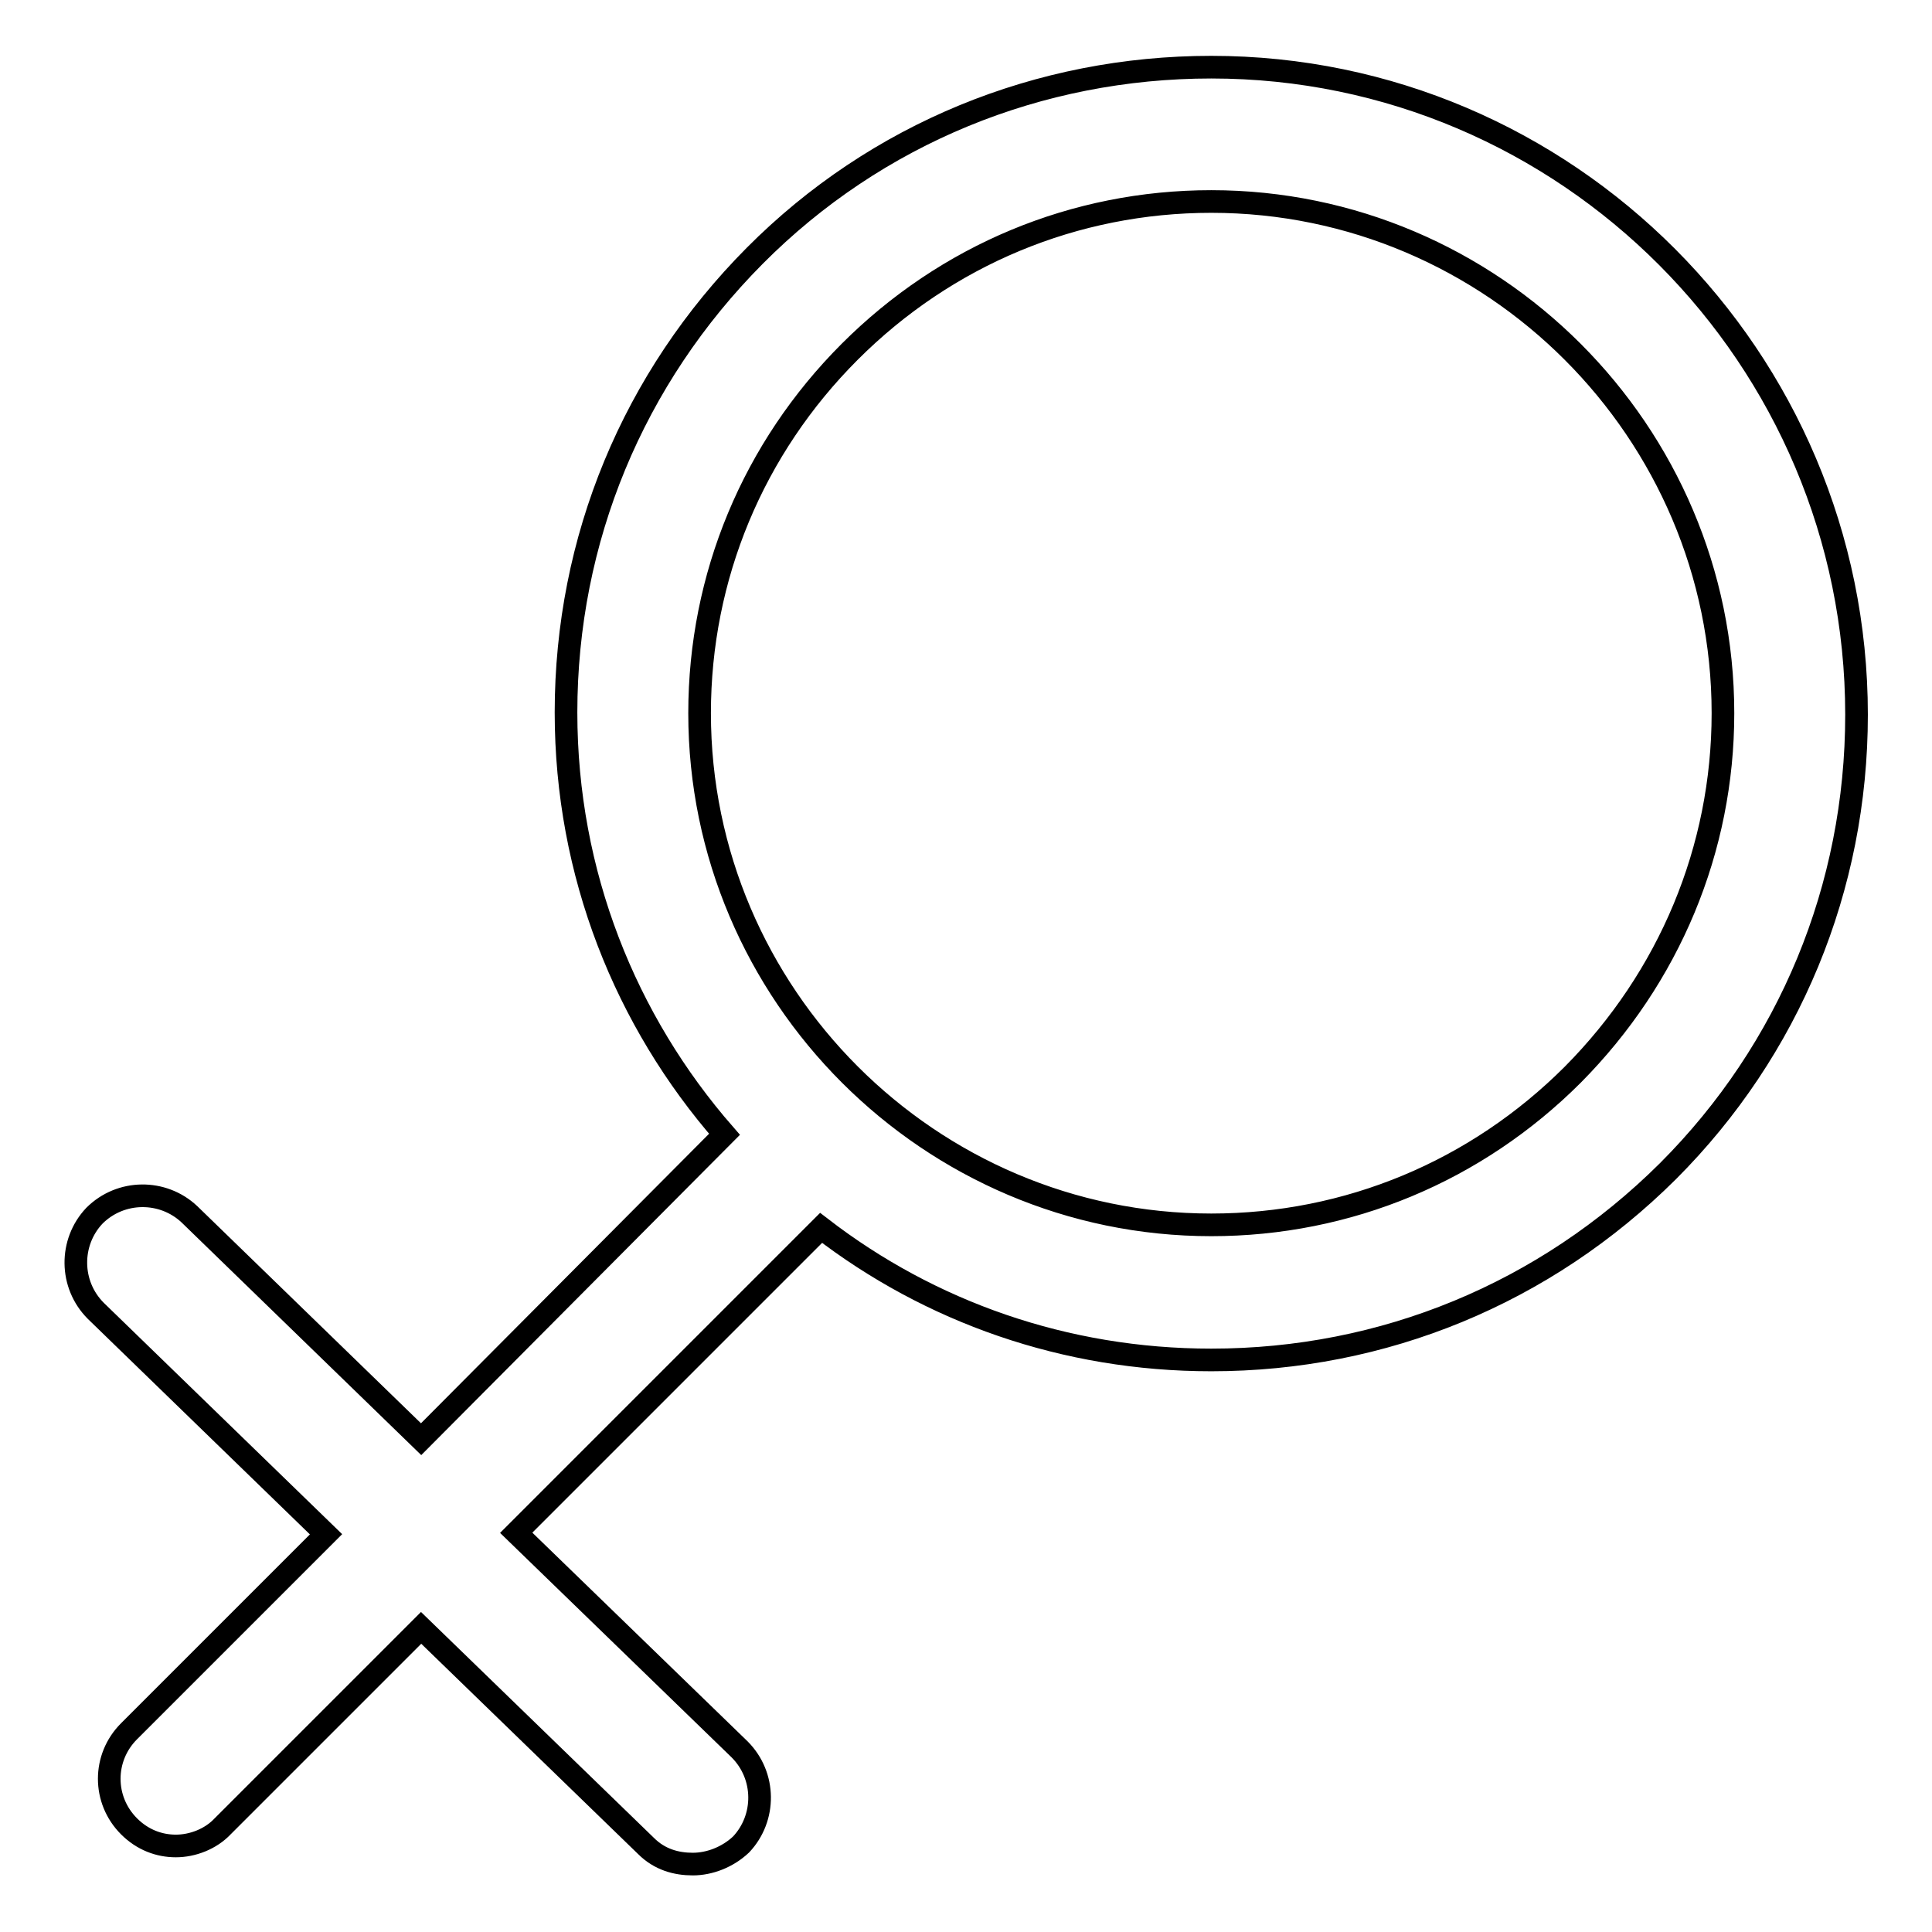 <?xml version="1.0" encoding="utf-8"?>
<!-- Svg Vector Icons : http://www.onlinewebfonts.com/icon -->
<!DOCTYPE svg PUBLIC "-//W3C//DTD SVG 1.1//EN" "http://www.w3.org/Graphics/SVG/1.1/DTD/svg11.dtd">
<svg version="1.1" xmlns="http://www.w3.org/2000/svg" xmlns:xlink="http://www.w3.org/1999/xlink" x="0px" y="0px" viewBox="0 0 256 256" enable-background="new 0 0 256 256" xml:space="preserve">
<g><g><path stroke-width="3" fill-opacity="0" stroke="#000000"  d="M160.5,8.9c-22.8,0-44.4,8.8-60.5,25S75,71.5,75,94.4c0,21.4,7.9,40.9,21,55.9l-40.2,40.4l-30.7-29.8c-3.5-3.3-9.1-3.3-12.6,0.2c-3.3,3.5-3.3,9.1,0.2,12.6l30.5,29.6l-26.1,26.1c-3.5,3.5-3.5,9.1,0,12.6c1.8,1.8,4,2.6,6.2,2.6c2.2,0,4.6-0.9,6.2-2.6l26.3-26.3l29.8,28.9c1.8,1.8,4,2.4,6.2,2.4c2.2,0,4.6-0.9,6.4-2.6c3.3-3.5,3.3-9.1-0.2-12.6l-29.6-28.7l40.4-40.4c14.4,11.1,32.3,17.5,51.7,17.5c22.8,0,44.2-8.8,60.5-25c16.1-16.1,25-37.6,25-60.5C246,47.4,207.6,8.9,160.5,8.9z M208.4,142.4c-12.8,12.8-29.8,19.9-47.9,19.9c-37.3,0-67.8-30.5-67.8-67.8c0-18.1,7.1-35.1,19.9-47.9c12.8-12.8,29.8-19.9,47.9-19.9c37.3,0,67.8,30.5,67.8,67.8C228.3,112.5,221.2,129.5,208.4,142.4z"/></g></g>
</svg>